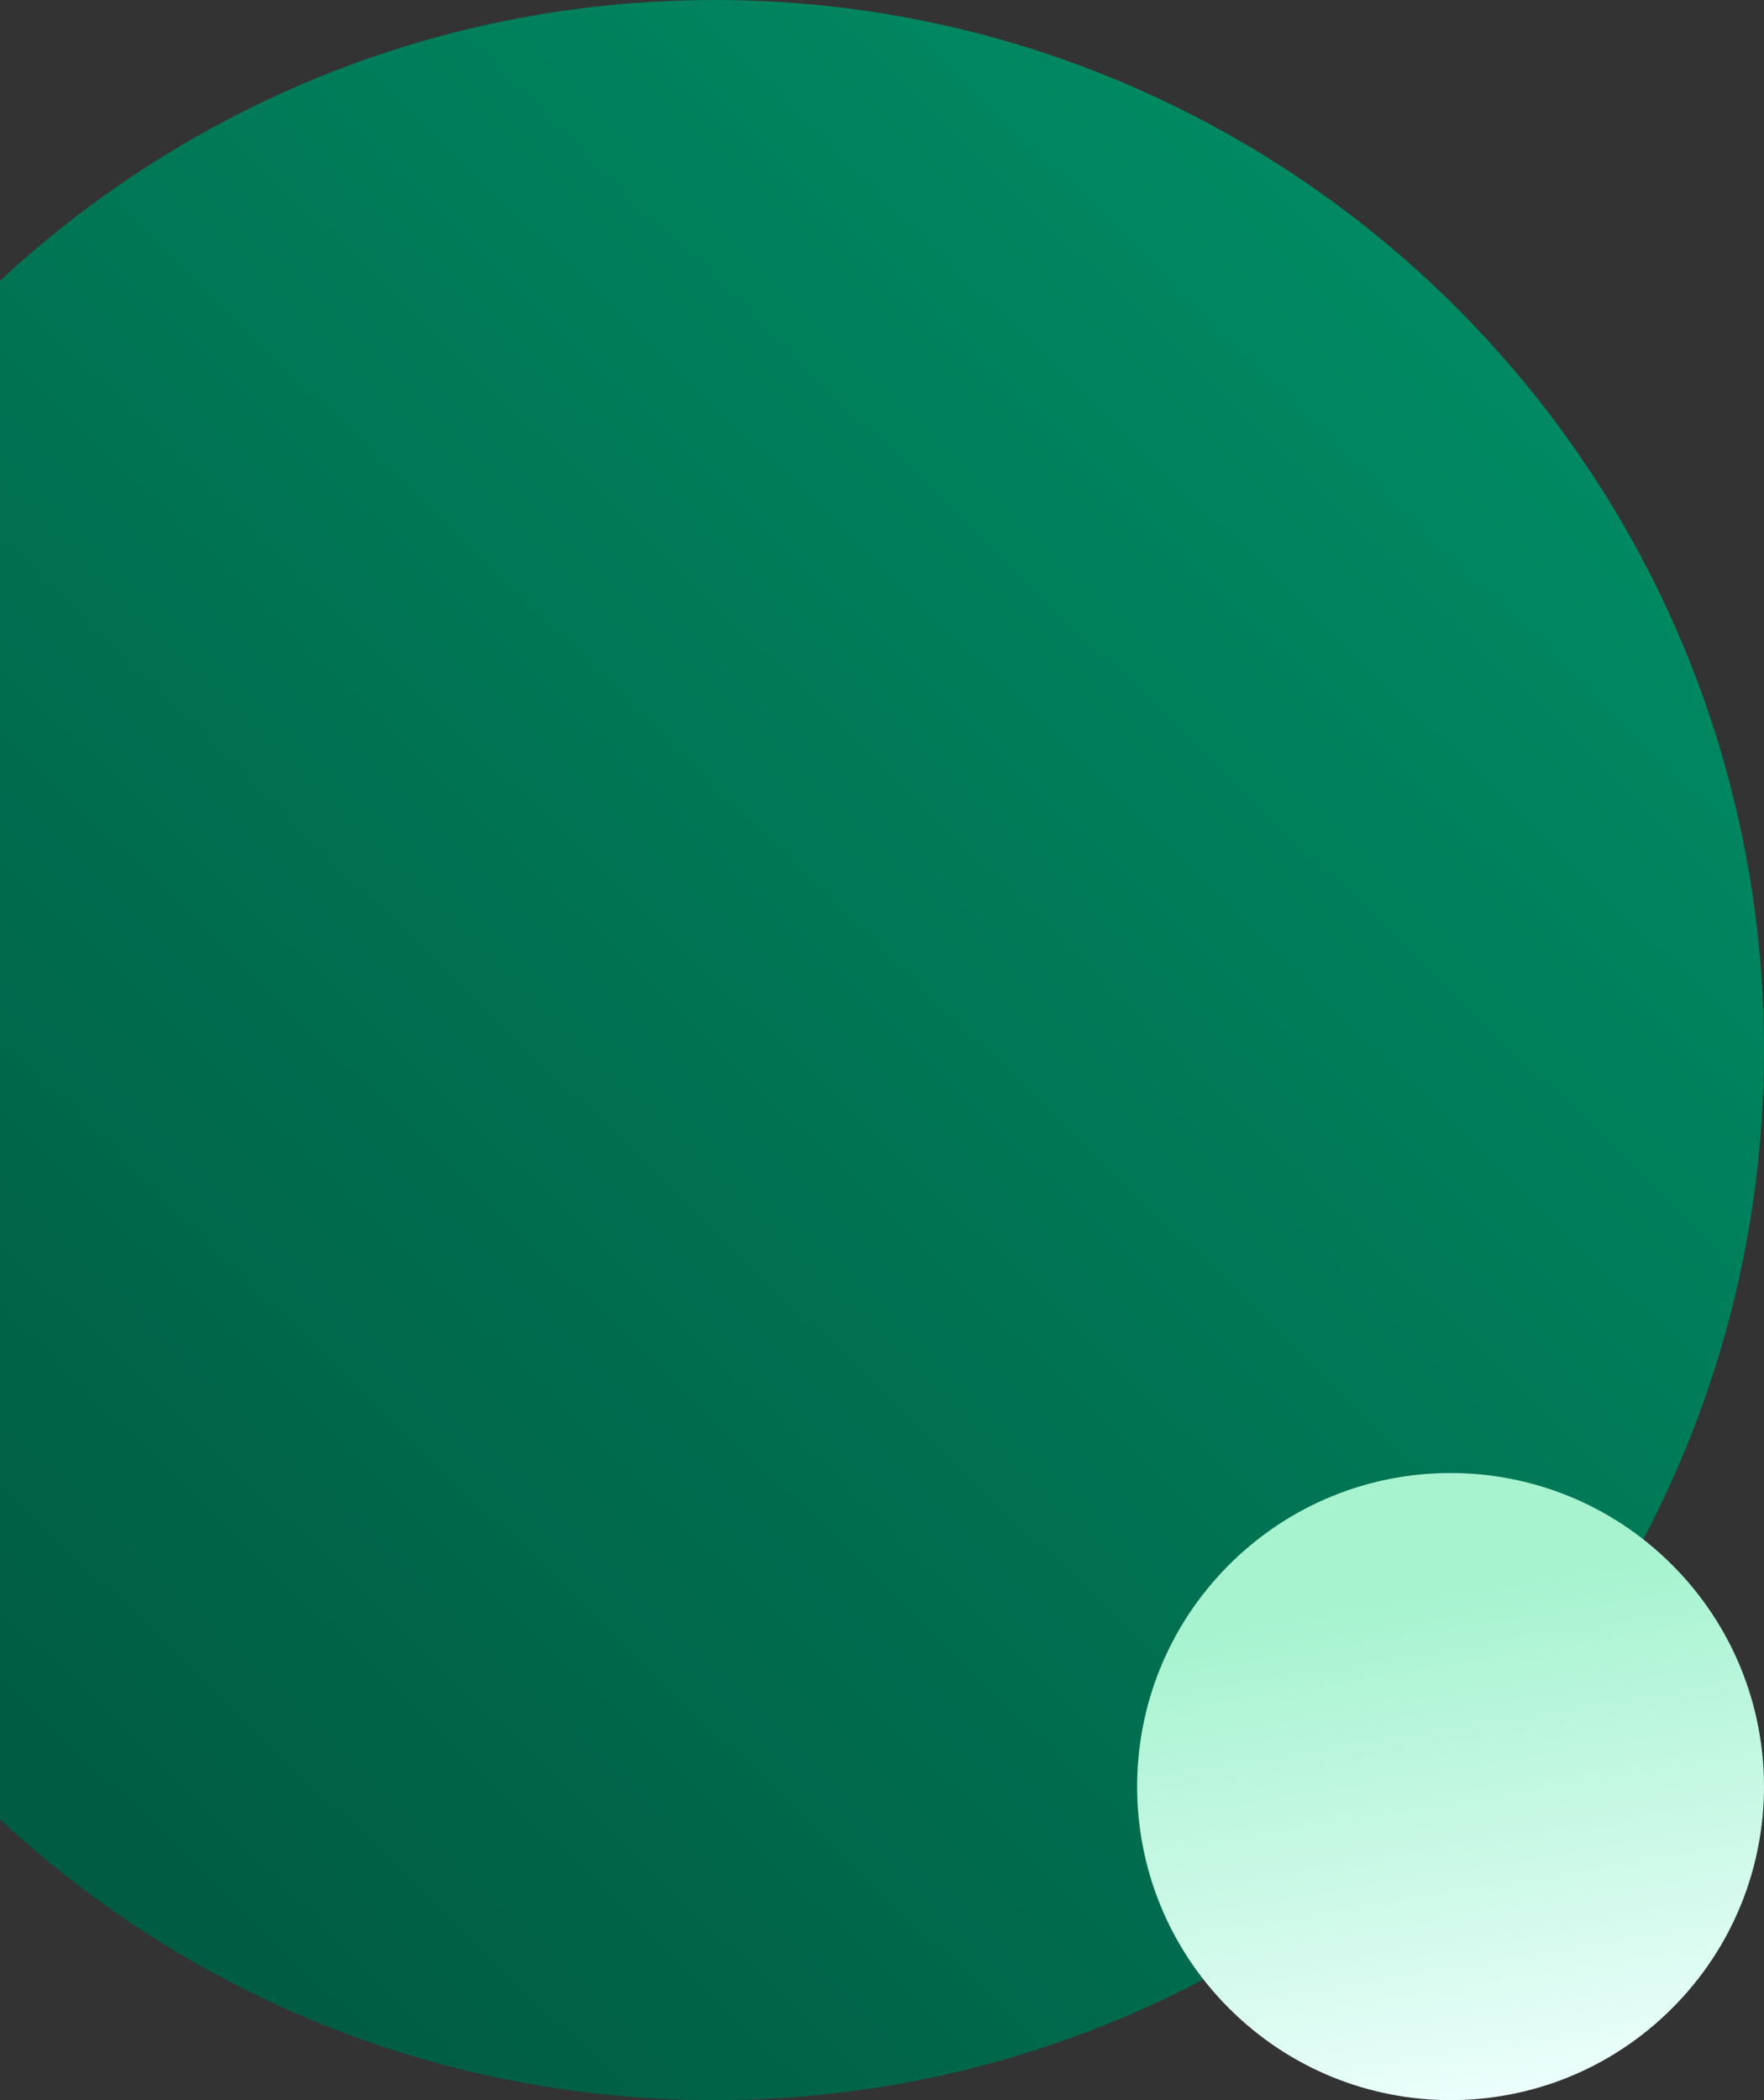 <?xml version="1.0" encoding="utf-8"?>
<!-- Generator: Adobe Illustrator 27.1.1, SVG Export Plug-In . SVG Version: 6.00 Build 0)  -->
<svg version="1.1" id="Layer_1" xmlns="http://www.w3.org/2000/svg" xmlns:xlink="http://www.w3.org/1999/xlink" x="0px" y="0px"
	 viewBox="0 0 242 288" style="enable-background:new 0 0 242 288;" xml:space="preserve">
<rect x="0" y="0" width="242" height="288" fill="#333333" stroke="none"/>
<style type="text/css">
	.st0{fill-rule:evenodd;clip-rule:evenodd;fill:url(#SVGID_1_);}
	.st1{fill-rule:evenodd;clip-rule:evenodd;fill:url(#SVGID_00000103258533177464761800000013527953518399289760_);}
</style>
<linearGradient id="SVGID_1_" gradientUnits="userSpaceOnUse" x1="0.92" y1="42.714" x2="196.151" y2="244.123" gradientTransform="matrix(1 0 0 -1 0 286.866)">
	<stop  offset="0" style="stop-color:#005C43"/>
	<stop  offset="1" style="stop-color:#008962"/>
</linearGradient>
<path class="st0" d="M98,288c79.5,0,144-64.5,144-144S177.5,0,98,0S-46,64.5-46,144S18.5,288,98,288z"/>
<linearGradient id="SVGID_00000069377728472464988590000015536176305363206304_" gradientUnits="userSpaceOnUse" x1="170.353" y1="2.017" x2="214.162" y2="62.957" gradientTransform="matrix(0.707 -0.707 -0.707 -0.707 87.89 415.318)">
	<stop  offset="0" style="stop-color:#F1FFFF"/>
	<stop  offset="1" style="stop-color:#A7F3D0"/>
</linearGradient>
<path style="fill-rule:evenodd;clip-rule:evenodd;fill:url(#SVGID_00000069377728472464988590000015536176305363206304_);" d="
	M229.4,275.4c16.8-16.8,16.8-44,0-60.8s-44-16.8-60.8,0s-16.8,44,0,60.8C185.4,292.2,212.6,292.2,229.4,275.4z"/>
</svg>
